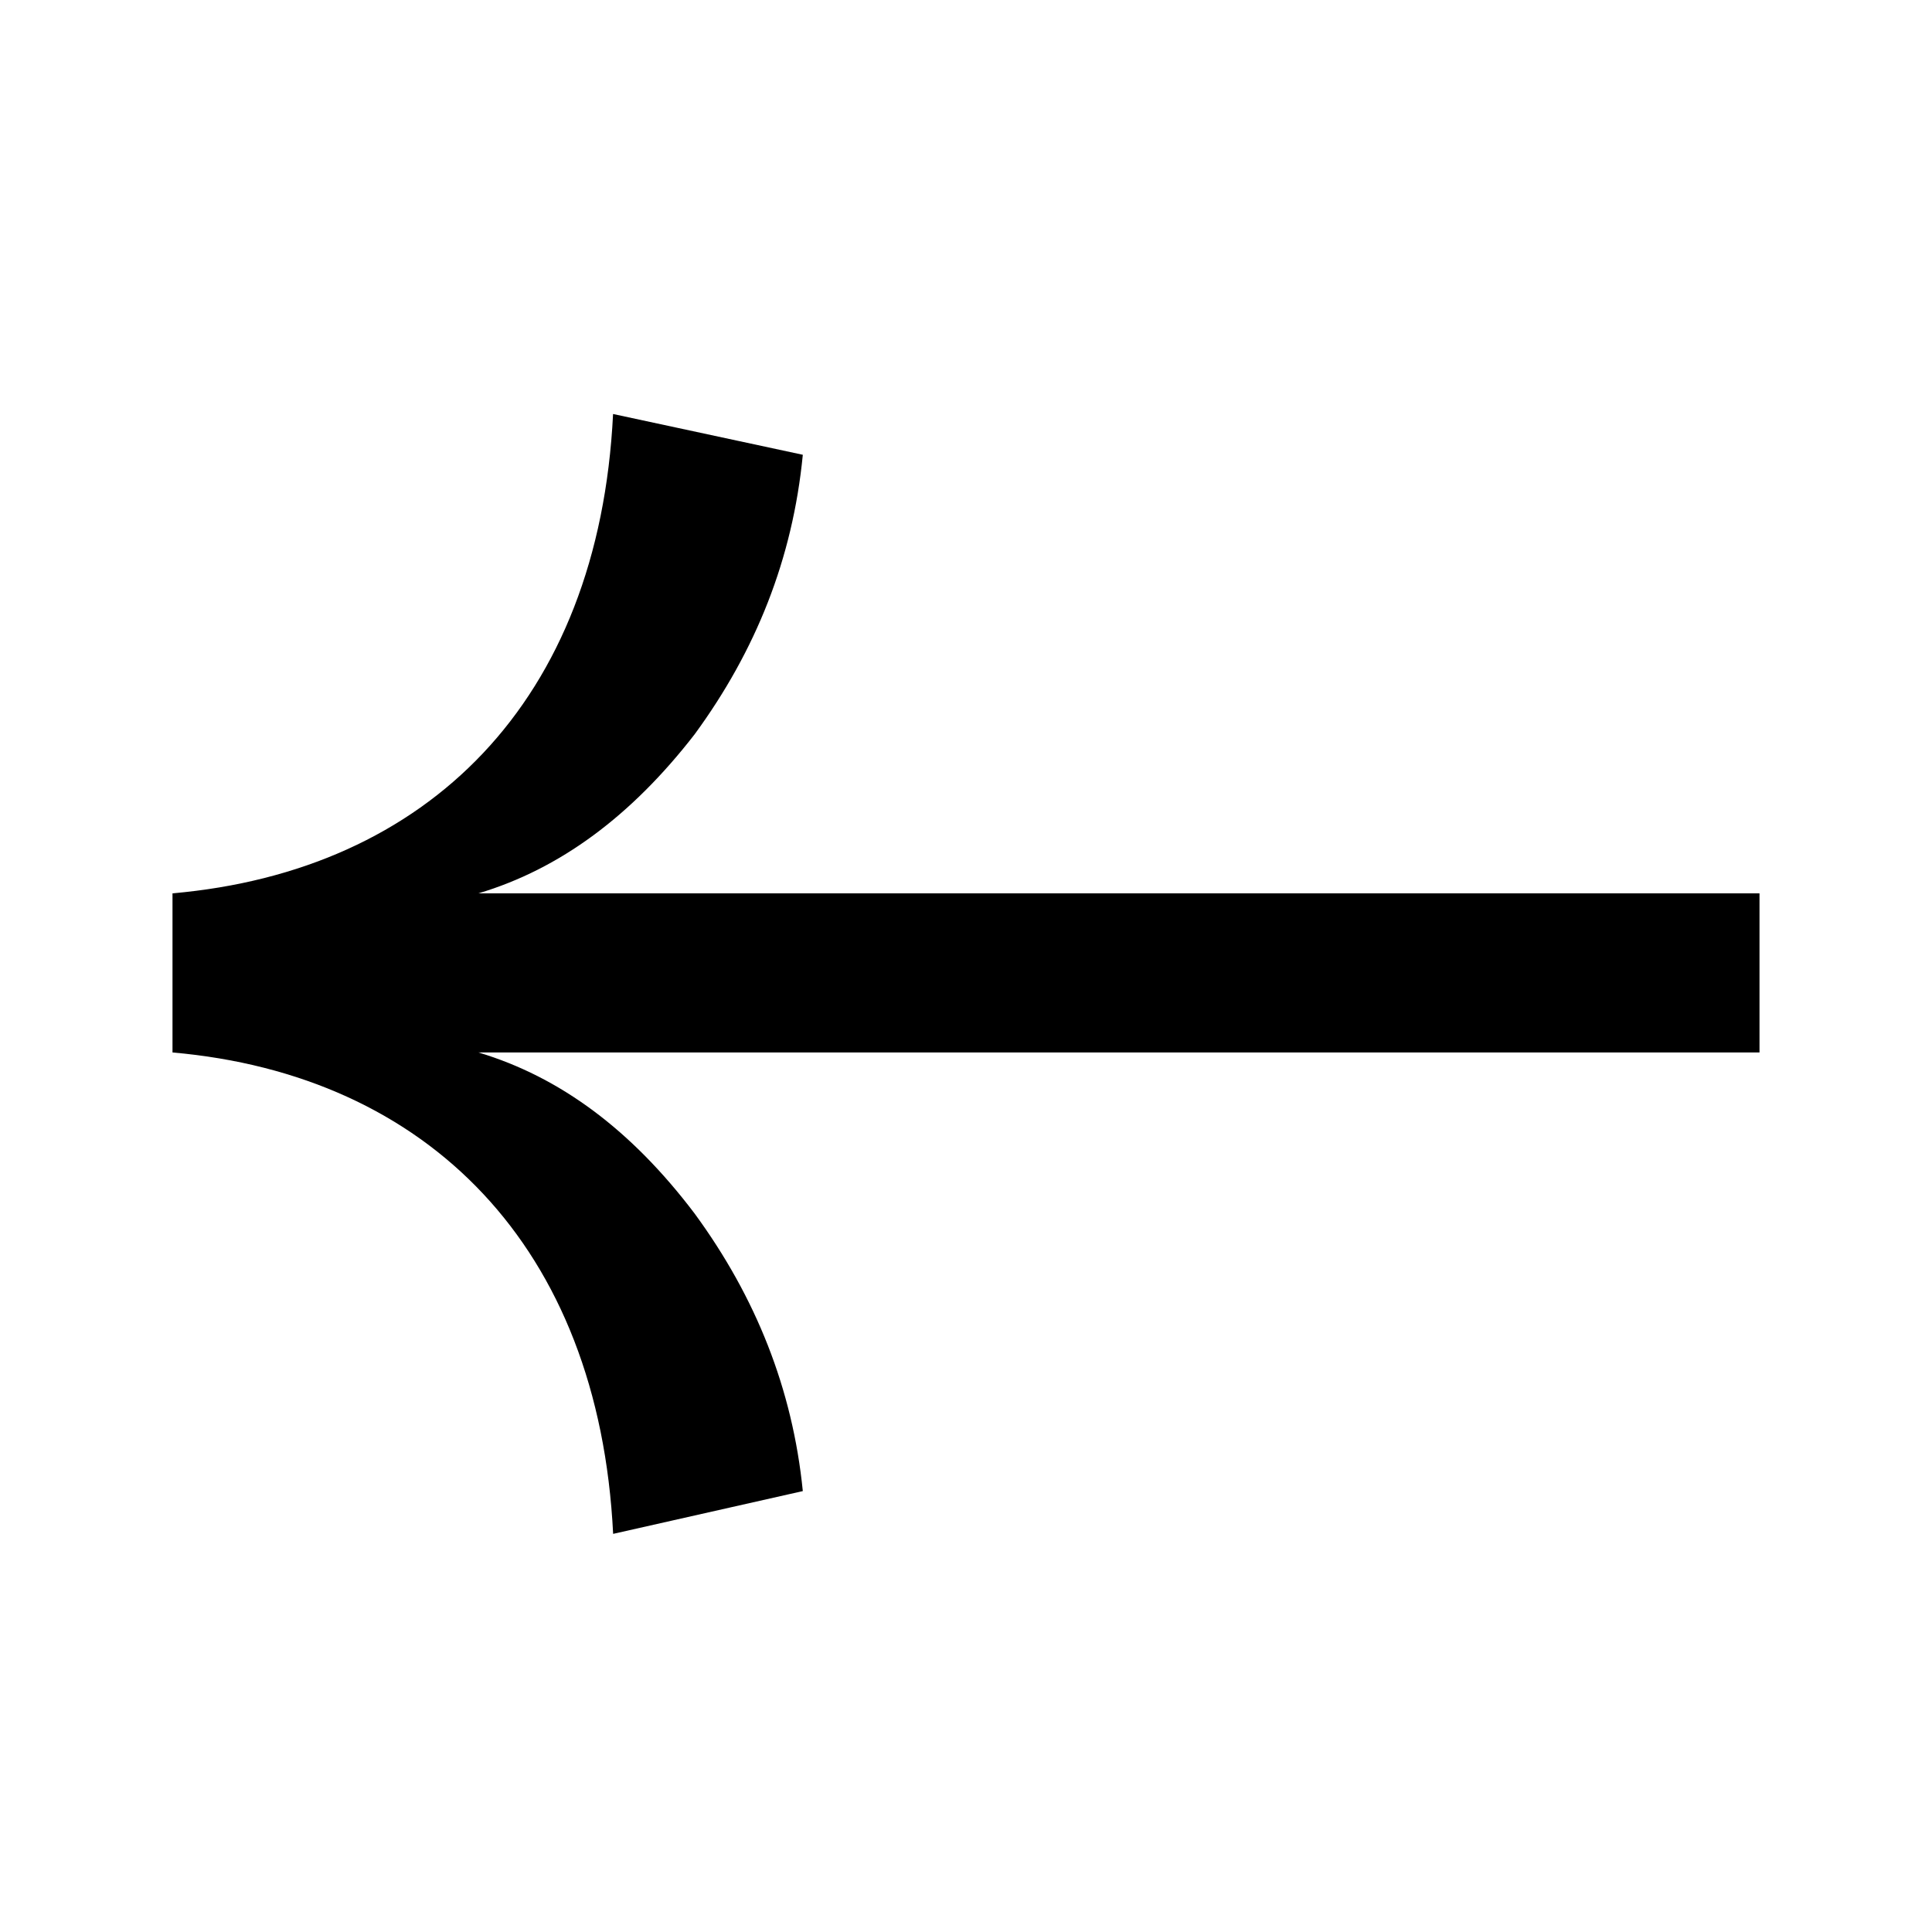 <svg xmlns="http://www.w3.org/2000/svg" width="24" height="24" fill="none" viewBox="-2 -2 28 28"><path fill="#000" d="m6.886 20.23 2.749-.62c-.148-1.479-.68-2.81-1.567-4.021-.916-1.212-1.951-1.981-3.134-2.336H23.5v-2.306H4.934c1.183-.354 2.218-1.123 3.134-2.306.887-1.212 1.42-2.542 1.567-4.05L6.885 4C6.68 8.168 4.196 10.622.5 10.947v2.306c3.695.325 6.179 2.809 6.386 6.977"/></svg>